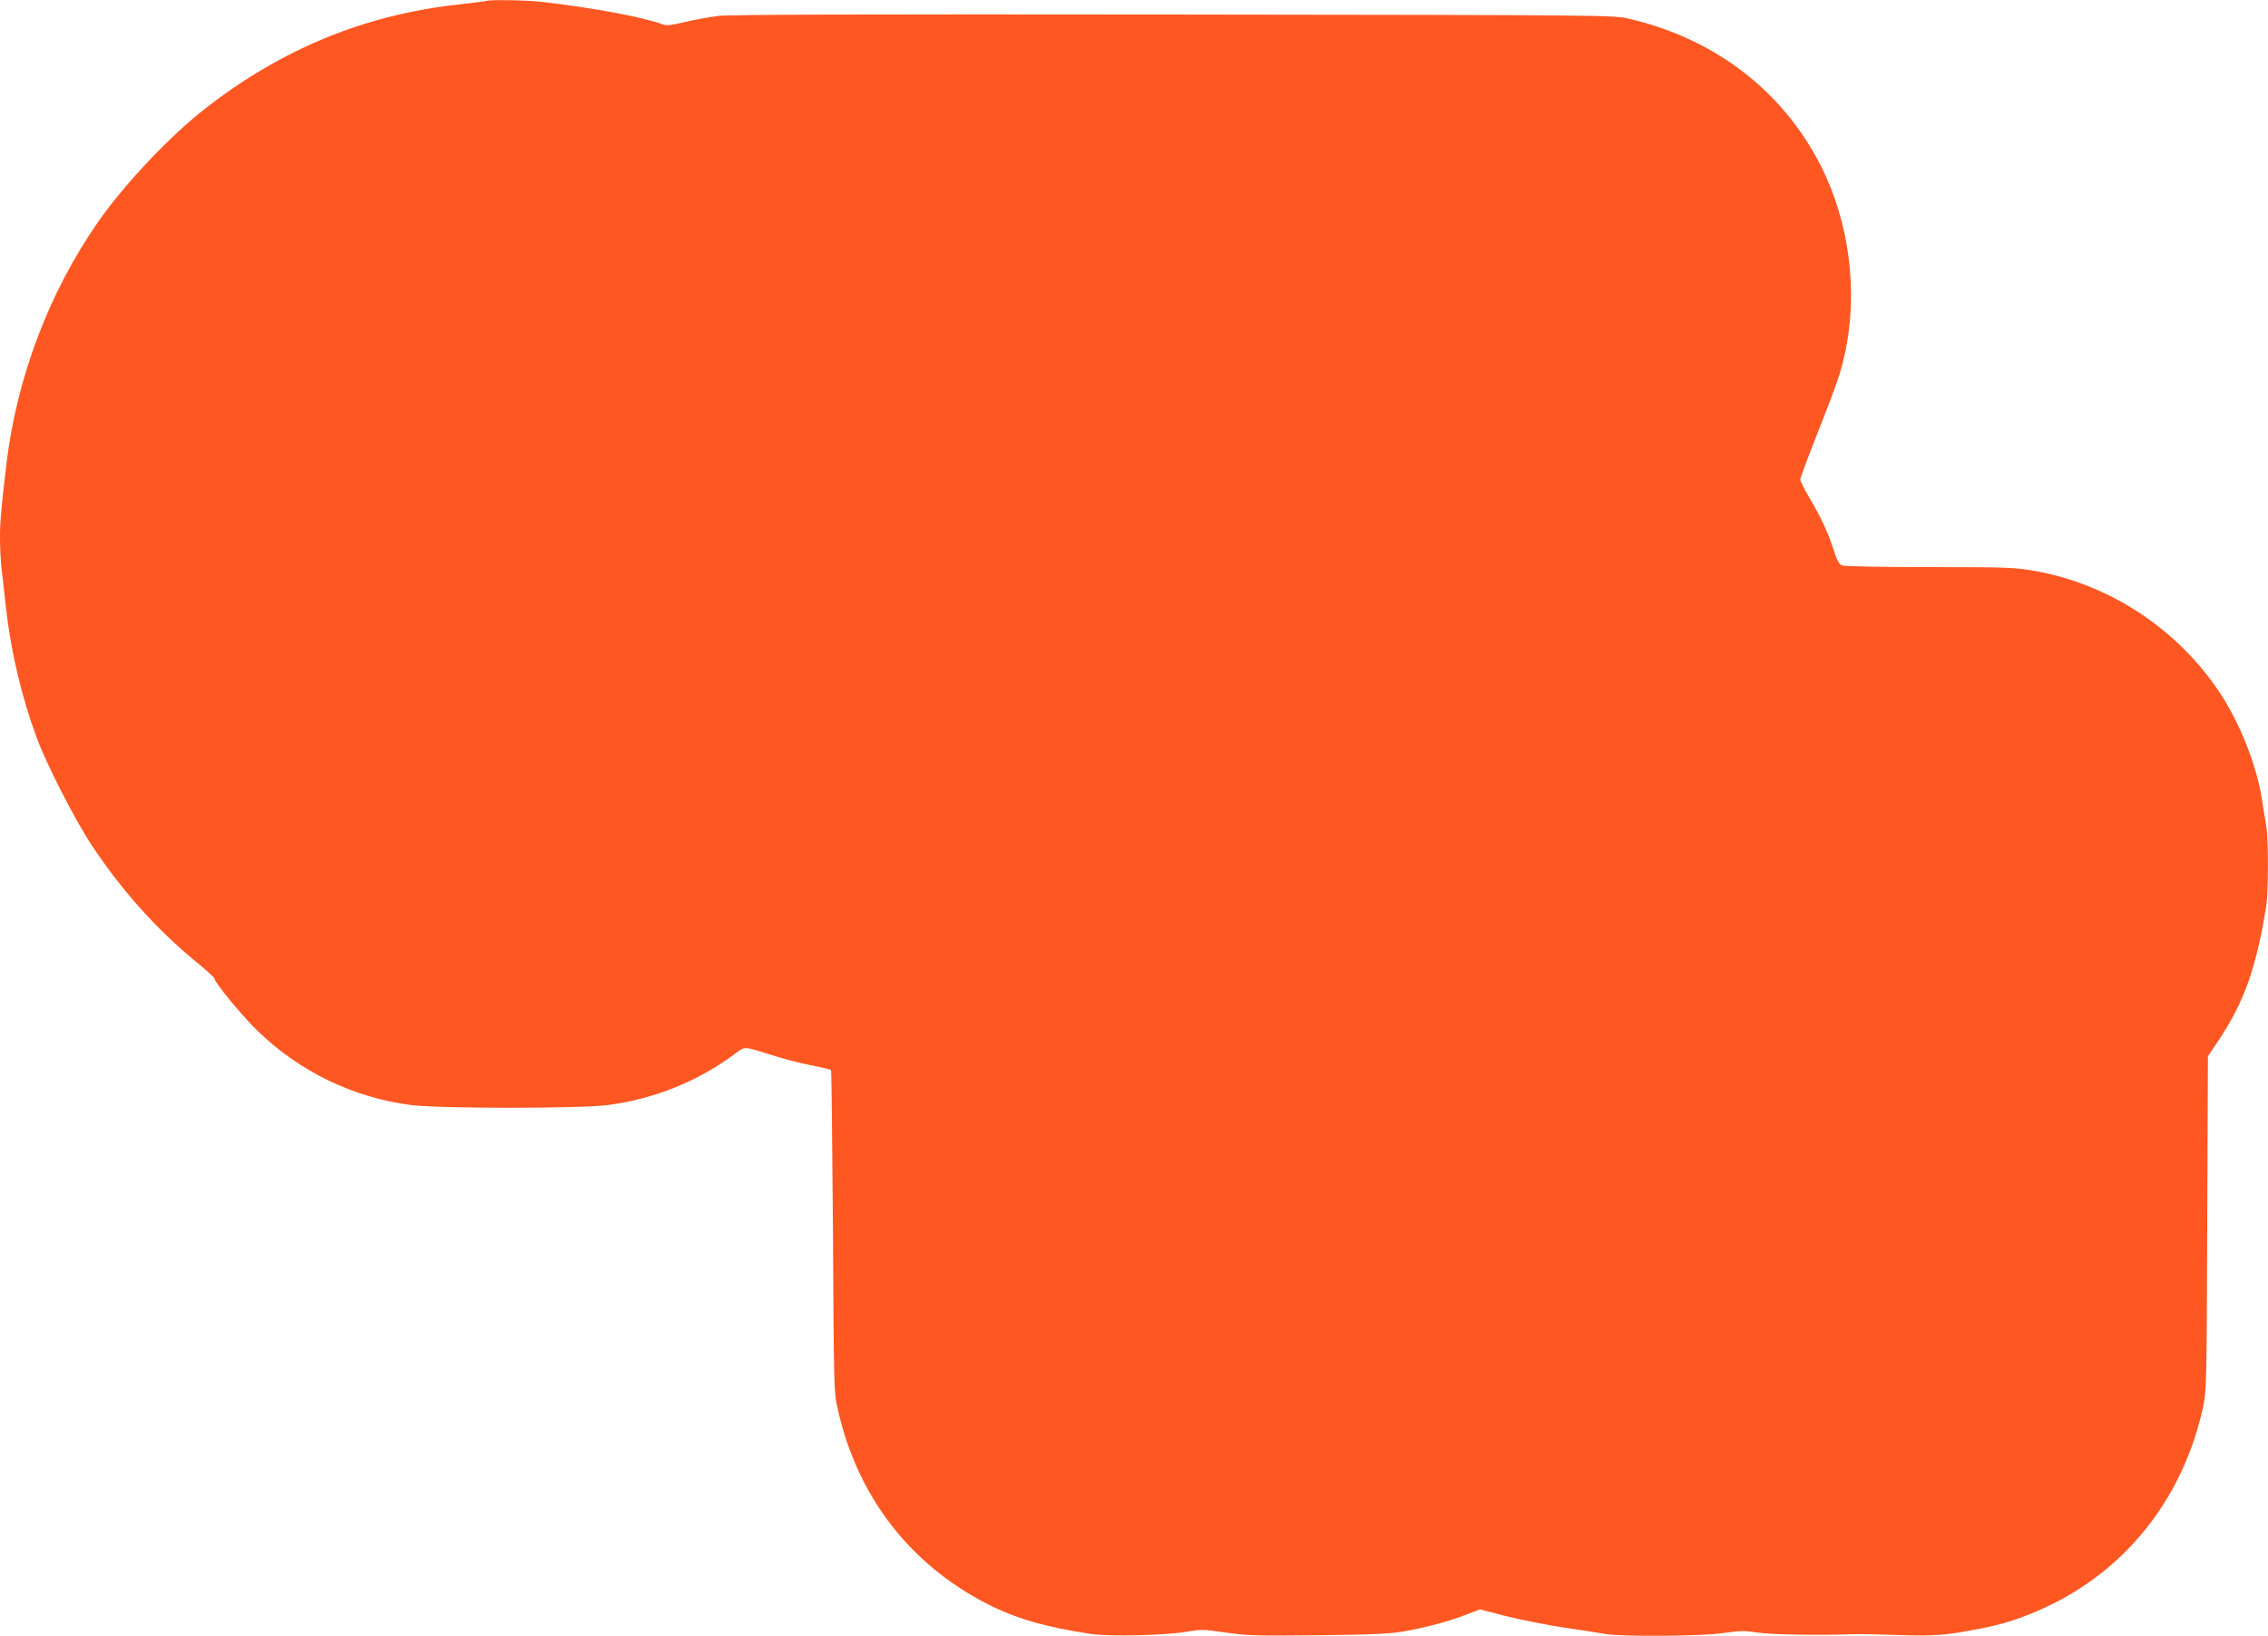 <?xml version="1.0" standalone="no"?>
<!DOCTYPE svg PUBLIC "-//W3C//DTD SVG 20010904//EN"
 "http://www.w3.org/TR/2001/REC-SVG-20010904/DTD/svg10.dtd">
<svg version="1.0" xmlns="http://www.w3.org/2000/svg"
 width="1280pt" height="923pt" viewBox="0 0 1280 923"
 preserveAspectRatio="xMidYMid meet">
<g transform="translate(0,923) scale(0.1,-0.1)"
fill="#ff5722" stroke="none">
<path d="M2745 9225 c-5 -2 -75 -11 -155 -20 -530 -58 -998 -250 -1430 -586
-196 -152 -454 -424 -602 -635 -280 -399 -464 -886 -522 -1374 -31 -264 -36
-322 -36 -416 0 -54 4 -136 10 -183 5 -47 17 -147 25 -221 27 -238 87 -491
170 -717 58 -157 216 -466 313 -613 168 -253 364 -472 585 -654 59 -48 107
-92 107 -96 0 -23 159 -216 248 -301 236 -227 537 -372 859 -414 163 -21 953
-21 1116 0 259 34 505 133 714 288 60 44 45 45 211 -7 62 -20 161 -46 220 -57
59 -12 109 -24 112 -26 3 -3 7 -413 11 -911 5 -895 5 -908 28 -1007 110 -488
404 -870 842 -1095 162 -83 336 -133 589 -170 106 -15 421 -8 540 13 78 14 95
13 218 -5 118 -17 175 -19 520 -15 300 3 408 8 481 21 123 21 261 58 356 95
l77 30 155 -40 c86 -21 233 -50 327 -64 94 -14 196 -29 227 -35 90 -16 548
-13 670 6 89 13 116 13 189 2 76 -12 362 -16 545 -9 33 1 148 -1 255 -5 203
-6 262 -2 465 38 140 27 260 69 400 138 436 217 740 615 848 1108 20 94 21
124 24 1039 l4 943 55 82 c148 220 216 409 273 759 14 82 14 387 1 460 -5 30
-17 99 -25 154 -29 183 -121 418 -229 584 -240 369 -630 627 -1061 701 -106
18 -162 20 -585 20 -258 0 -479 4 -492 9 -18 7 -29 26 -47 81 -32 100 -71 186
-136 296 -30 51 -55 99 -55 108 0 8 42 121 94 253 112 284 132 341 157 453 78
353 27 748 -137 1069 -216 421 -596 712 -1079 825 -90 21 -90 21 -2570 24
-1800 2 -2506 0 -2573 -8 -51 -7 -137 -22 -190 -35 -71 -17 -102 -21 -121 -13
-109 41 -376 91 -677 127 -85 10 -297 14 -319 6z"/>
</g>
</svg>
